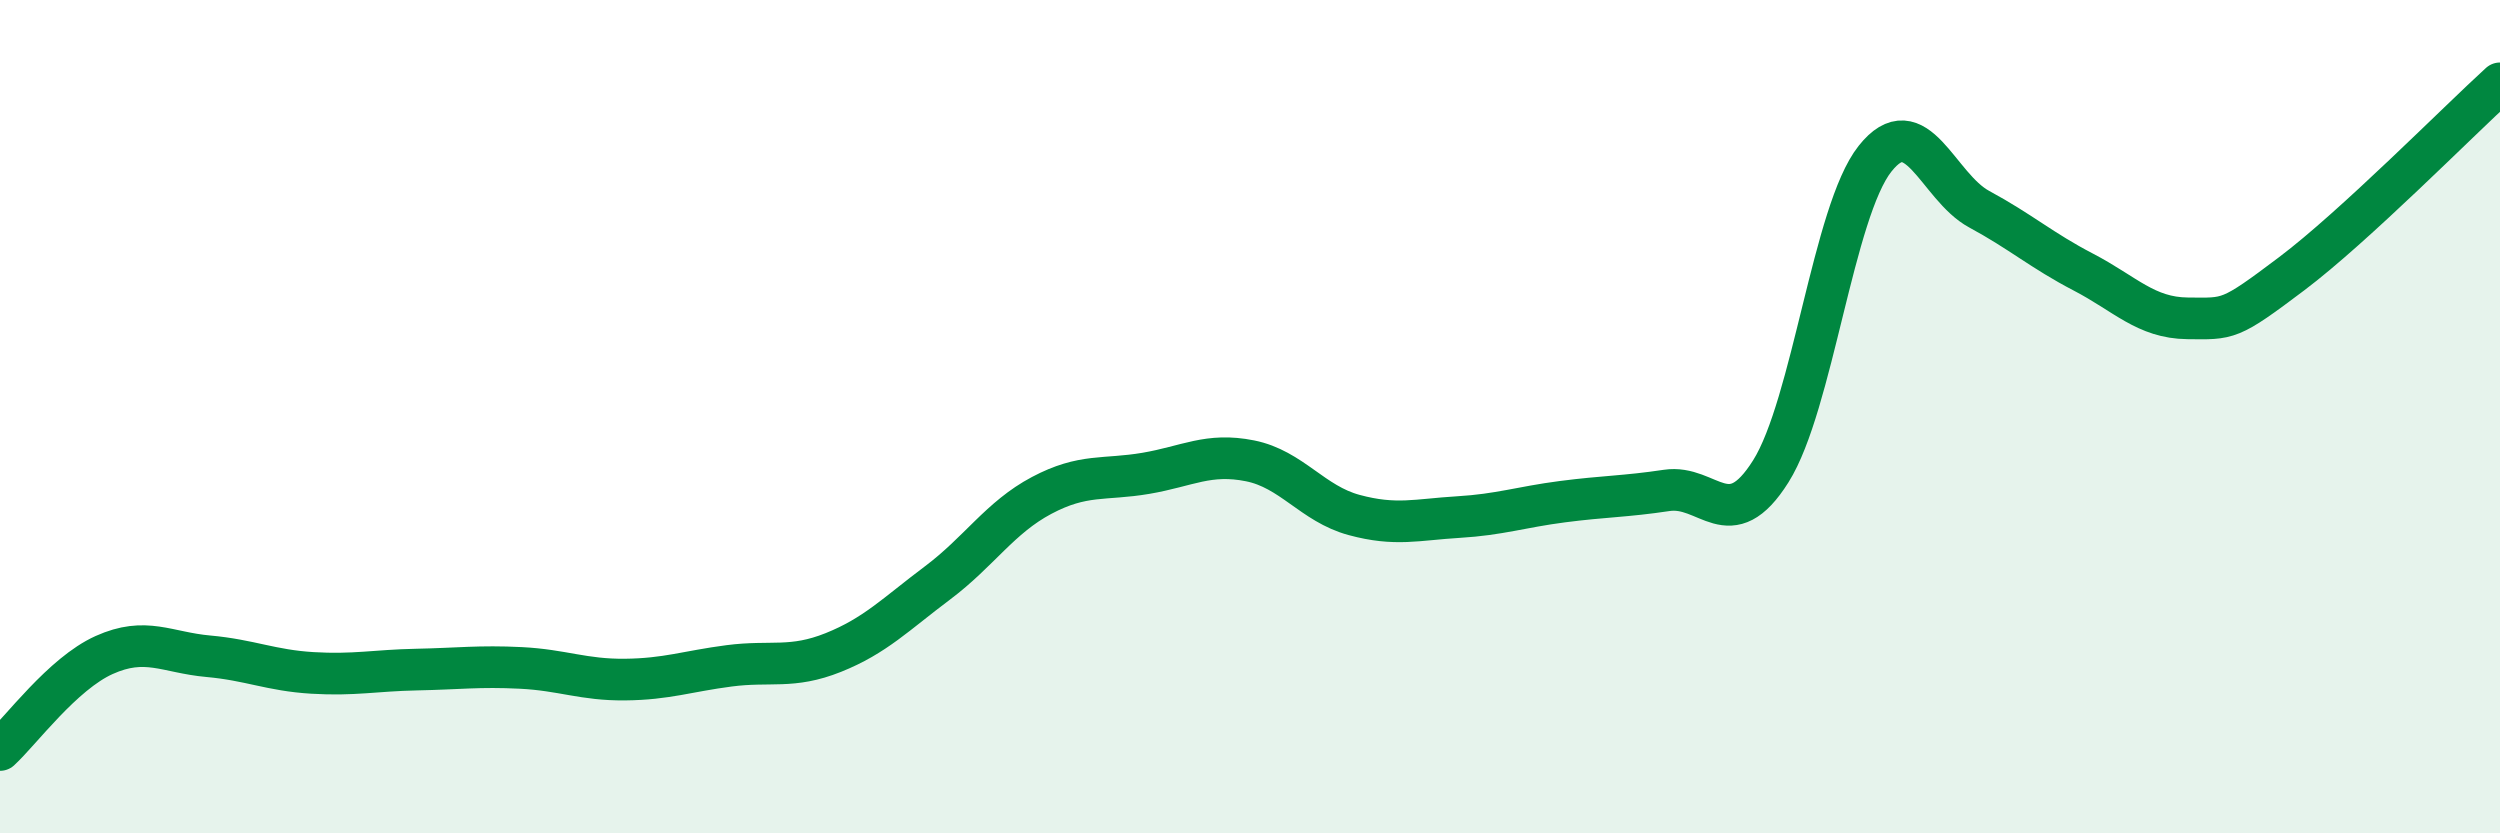 
    <svg width="60" height="20" viewBox="0 0 60 20" xmlns="http://www.w3.org/2000/svg">
      <path
        d="M 0,18 C 0.5,17.54 1.5,16.17 2.5,15.72 C 3.5,15.27 4,15.66 5,15.75 C 6,15.84 6.5,16.09 7.5,16.15 C 8.5,16.21 9,16.09 10,16.07 C 11,16.05 11.5,15.98 12.5,16.03 C 13.5,16.08 14,16.32 15,16.31 C 16,16.3 16.5,16.11 17.5,15.98 C 18.5,15.85 19,16.06 20,15.66 C 21,15.26 21.5,14.74 22.5,13.99 C 23.5,13.24 24,12.42 25,11.89 C 26,11.36 26.5,11.53 27.5,11.36 C 28.5,11.19 29,10.86 30,11.06 C 31,11.26 31.5,12.09 32.5,12.36 C 33.5,12.63 34,12.47 35,12.41 C 36,12.35 36.5,12.17 37.5,12.04 C 38.5,11.91 39,11.92 40,11.77 C 41,11.62 41.5,12.9 42.5,11.31 C 43.5,9.72 44,5.07 45,3.81 C 46,2.55 46.5,4.48 47.5,5.02 C 48.5,5.56 49,6.01 50,6.53 C 51,7.05 51.5,7.63 52.5,7.64 C 53.5,7.65 53.5,7.7 55,6.57 C 56.5,5.44 59,2.91 60,2L60 20L0 20Z"
        fill="#008740"
        opacity="0.1"
        stroke-linecap="round"
        stroke-linejoin="round"
      />
      <path
        d="M 0,18 C 0.5,17.54 1.5,16.17 2.5,15.72 C 3.5,15.27 4,15.66 5,15.75 C 6,15.84 6.5,16.09 7.5,16.15 C 8.5,16.21 9,16.09 10,16.07 C 11,16.05 11.5,15.98 12.5,16.03 C 13.5,16.08 14,16.32 15,16.31 C 16,16.3 16.5,16.11 17.5,15.98 C 18.5,15.85 19,16.06 20,15.66 C 21,15.26 21.5,14.74 22.5,13.99 C 23.5,13.24 24,12.42 25,11.89 C 26,11.36 26.5,11.53 27.5,11.36 C 28.5,11.19 29,10.86 30,11.06 C 31,11.26 31.5,12.09 32.5,12.36 C 33.5,12.63 34,12.47 35,12.41 C 36,12.35 36.5,12.17 37.5,12.04 C 38.5,11.91 39,11.92 40,11.77 C 41,11.62 41.5,12.9 42.5,11.31 C 43.5,9.72 44,5.07 45,3.81 C 46,2.55 46.5,4.48 47.5,5.02 C 48.5,5.56 49,6.01 50,6.53 C 51,7.05 51.5,7.63 52.5,7.64 C 53.5,7.65 53.5,7.7 55,6.57 C 56.5,5.44 59,2.91 60,2"
        stroke="#008740"
        stroke-width="1"
        fill="none"
        stroke-linecap="round"
        stroke-linejoin="round"
      />
    </svg>
  